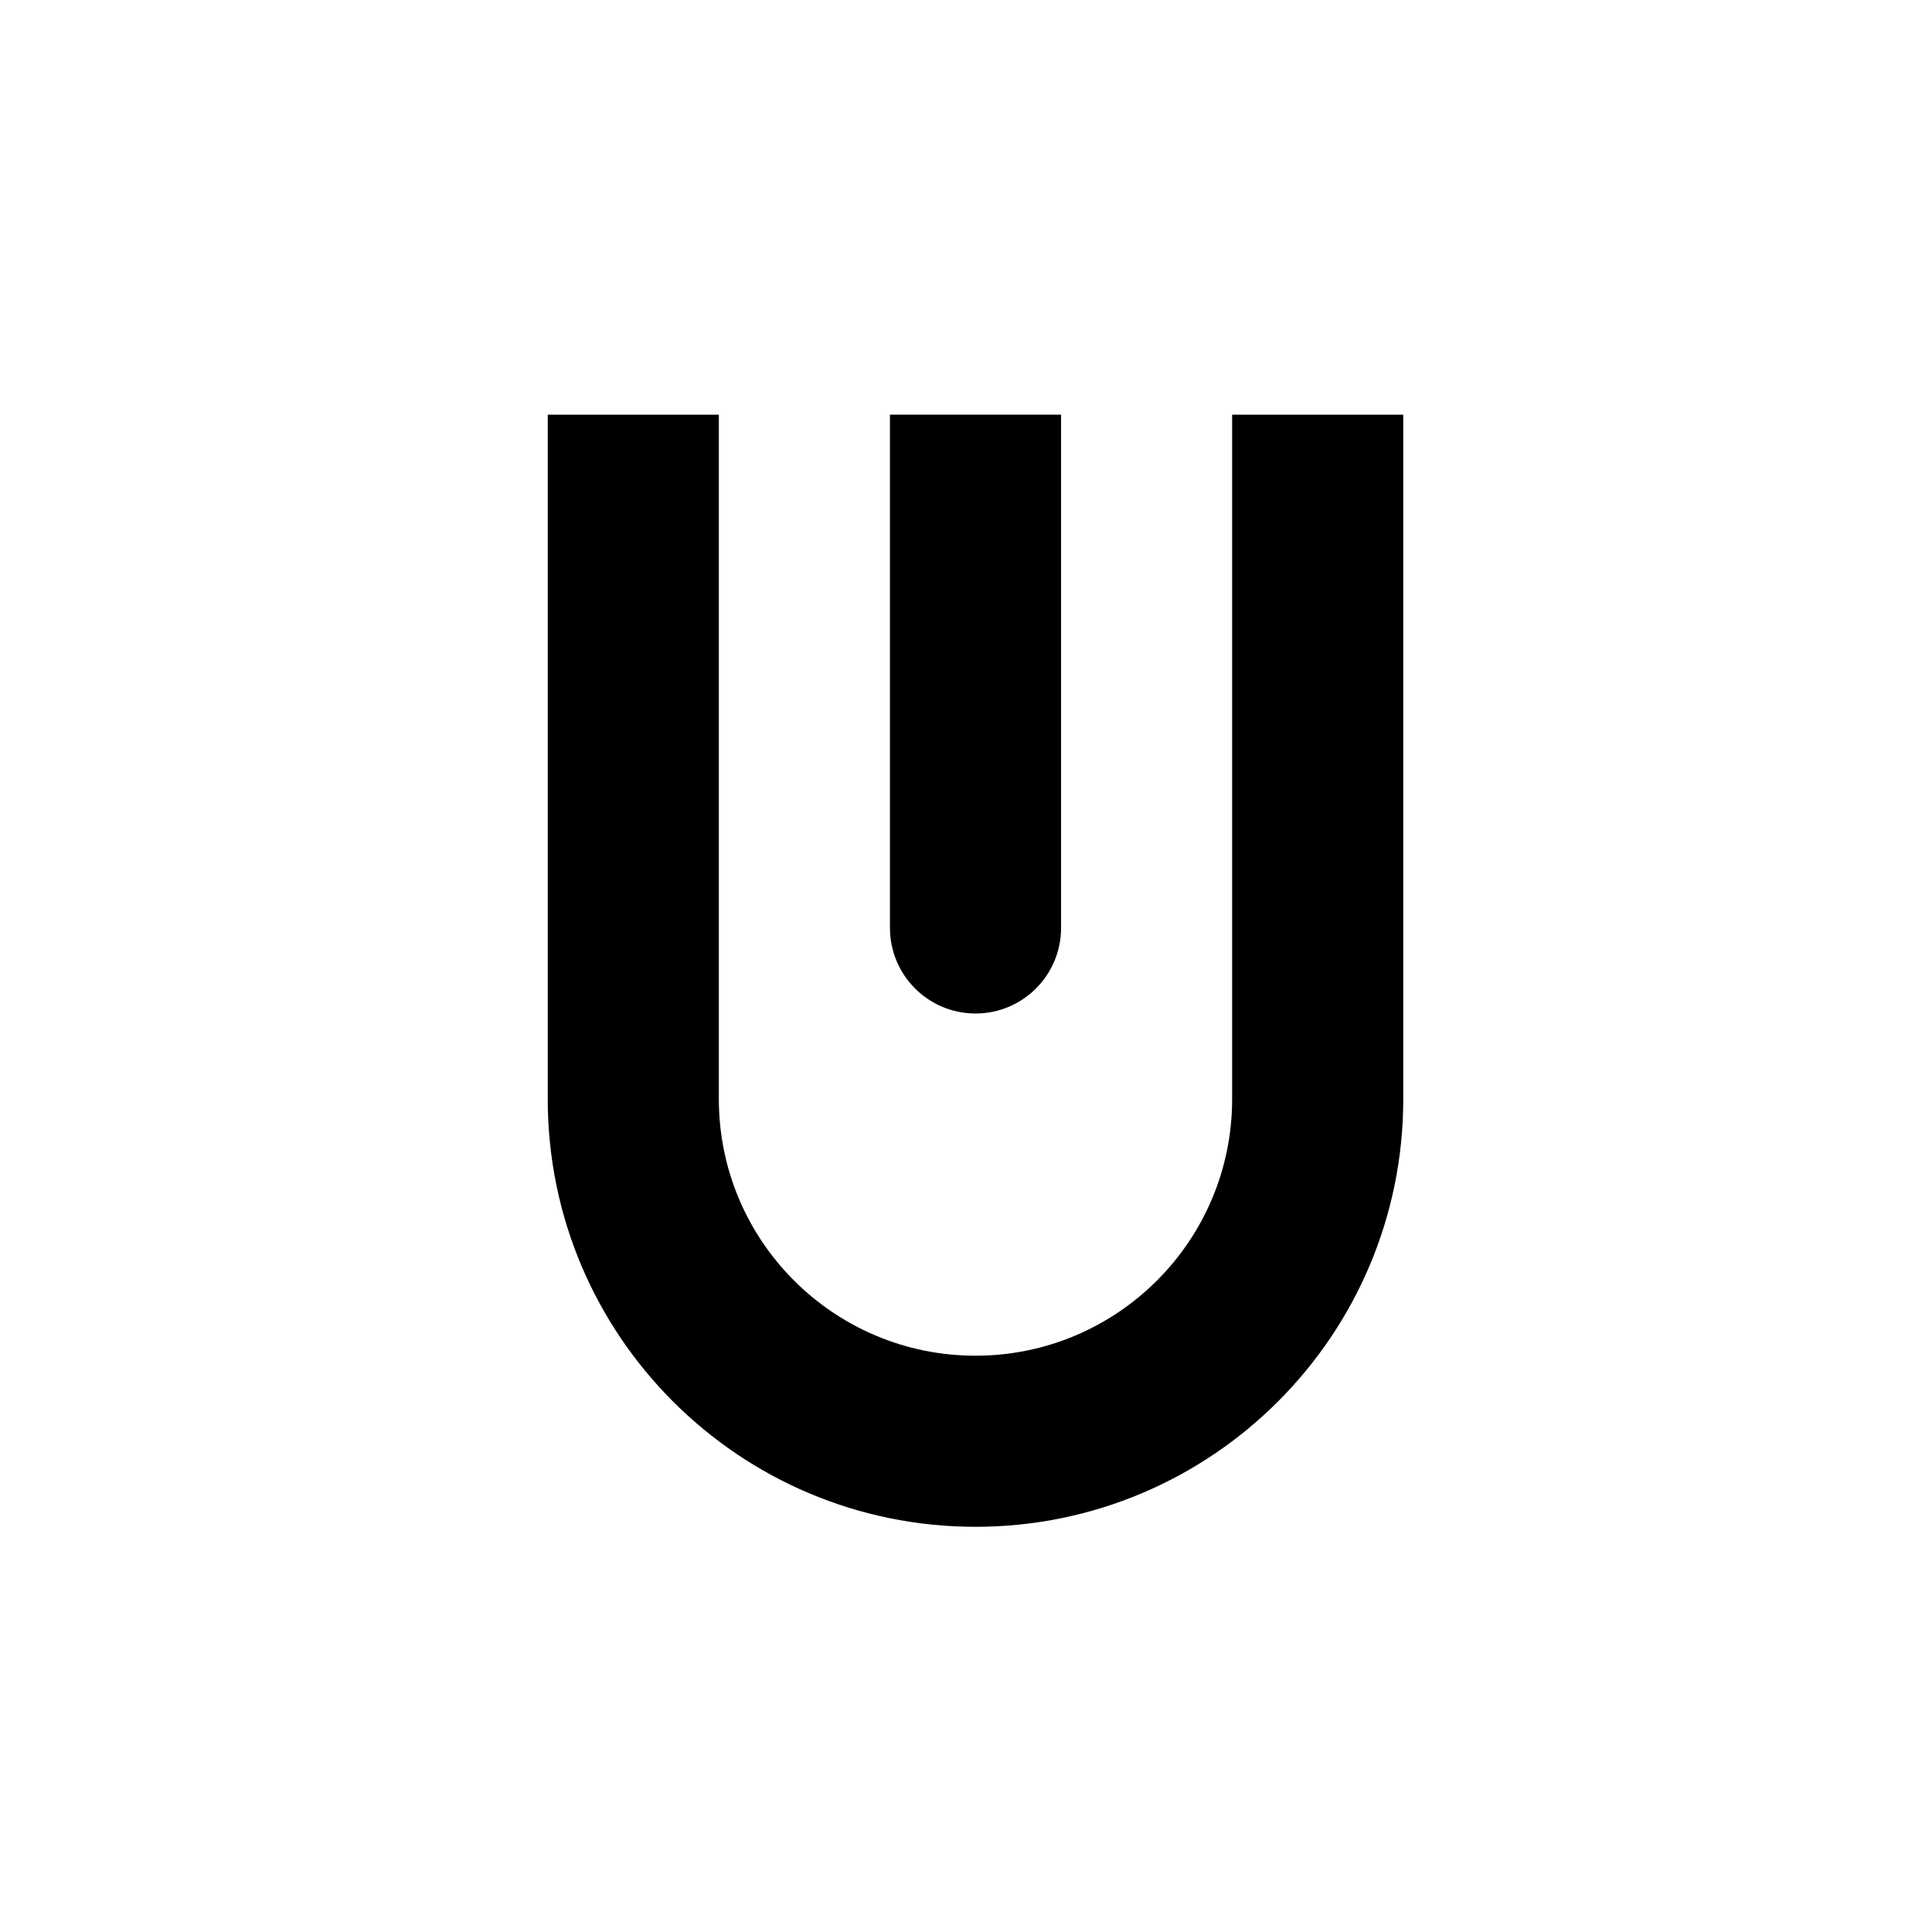<?xml version="1.0" encoding="UTF-8"?>
<!-- Uploaded to: SVG Repo, www.svgrepo.com, Generator: SVG Repo Mixer Tools -->
<svg fill="#000000" width="800px" height="800px" version="1.1" viewBox="144 144 512 512" xmlns="http://www.w3.org/2000/svg">
 <g>
  <path d="m470.53 253.89v181.37c0 37.562-30.449 68.016-68.016 68.016-37.562 0-68.012-30.453-68.012-68.016v-181.37h-45.344v181.37c0 62.609 50.75 113.36 113.36 113.36 62.609 0 113.36-50.746 113.36-113.36v-181.37z"/>
  <path d="m402.52 412.59c12.52 0 22.672-10.152 22.672-22.672v-136.03h-45.344v136.03c0.004 12.52 10.152 22.672 22.672 22.672z"/>
 </g>
</svg>